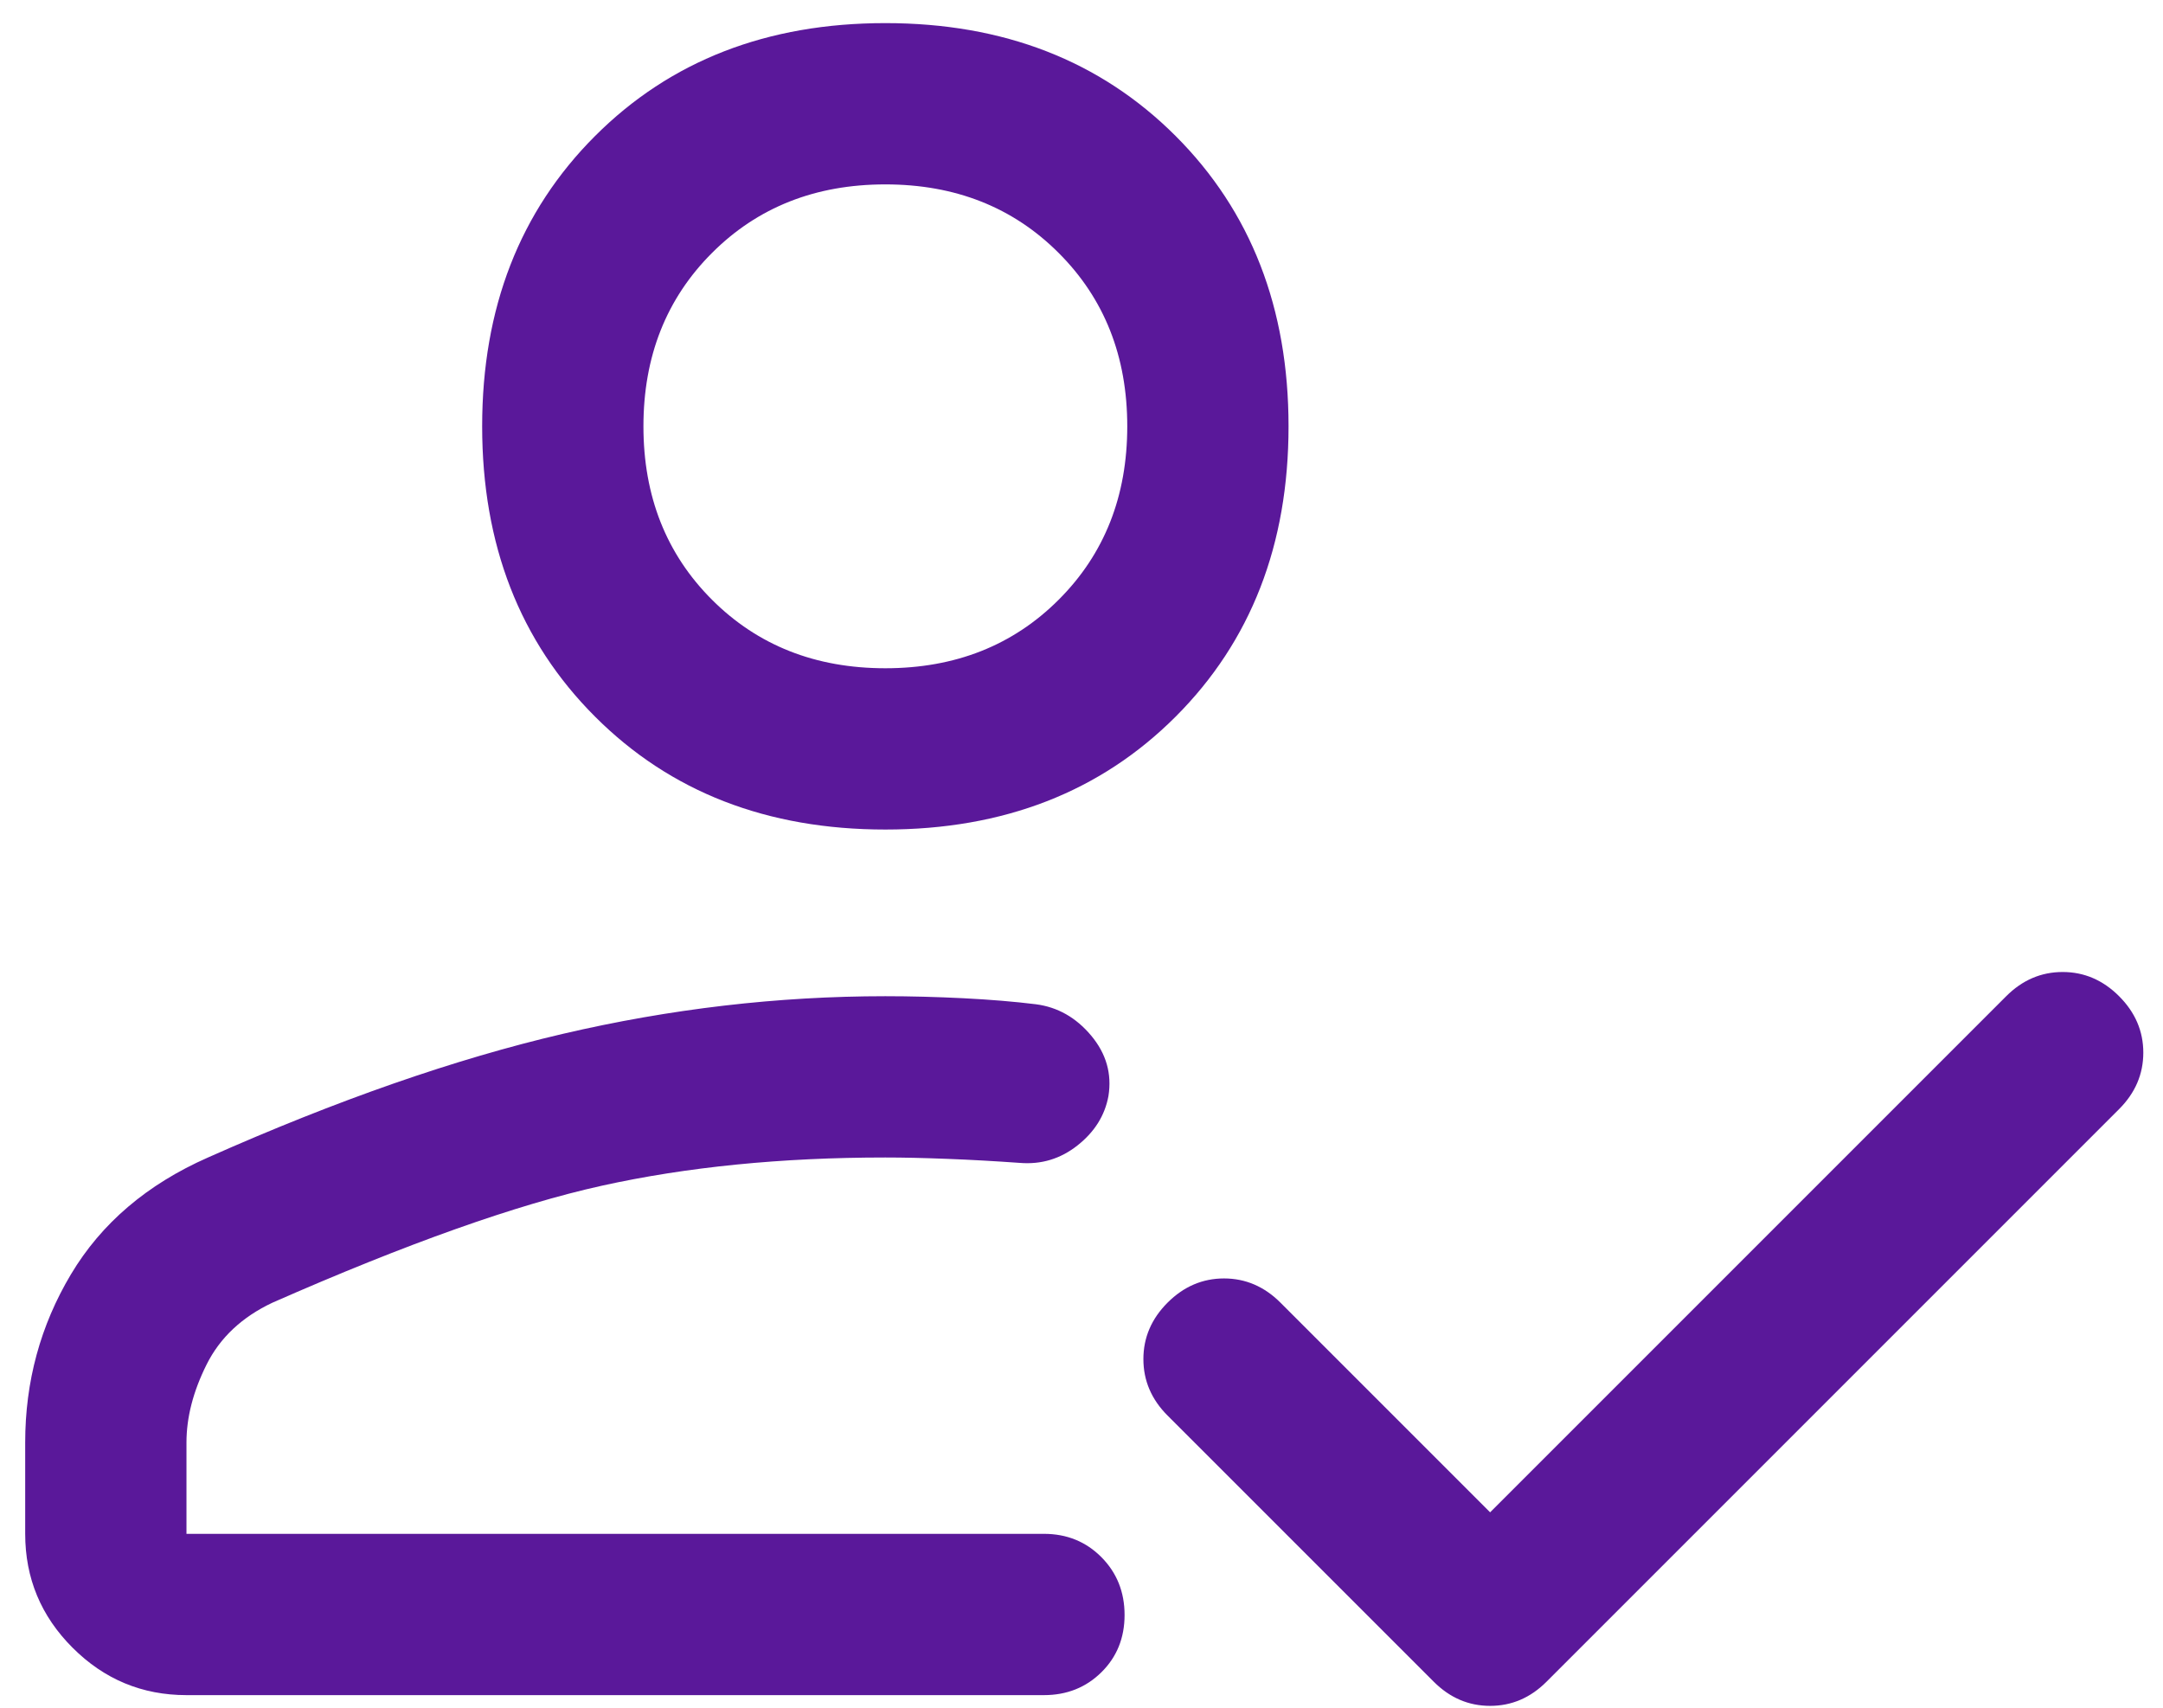 <svg width="57" height="45" viewBox="0 0 57 45" fill="none" xmlns="http://www.w3.org/2000/svg">
<path d="M4.914 44.668C3.745 44.668 2.745 44.251 1.913 43.419C1.08 42.587 0.664 41.587 0.664 40.418V38.009C0.664 36.404 1.065 34.928 1.868 33.582C2.671 32.236 3.875 31.209 5.481 30.501C8.881 28.99 11.997 27.904 14.831 27.243C17.664 26.582 20.497 26.251 23.331 26.251C23.992 26.251 24.677 26.269 25.385 26.304C26.093 26.34 26.731 26.393 27.297 26.463C27.87 26.537 28.355 26.812 28.754 27.288C29.152 27.764 29.304 28.295 29.21 28.882C29.115 29.395 28.844 29.828 28.395 30.182C27.947 30.537 27.439 30.69 26.872 30.643C26.211 30.596 25.574 30.56 24.96 30.537C24.346 30.513 23.803 30.501 23.331 30.501C20.592 30.501 18.101 30.749 15.858 31.245C13.615 31.741 10.722 32.768 7.181 34.326C6.378 34.704 5.799 35.247 5.445 35.955C5.091 36.663 4.914 37.348 4.914 38.009V40.418H27.51C28.112 40.418 28.617 40.623 29.024 41.032C29.431 41.442 29.635 41.95 29.635 42.556C29.635 43.161 29.431 43.664 29.024 44.066C28.617 44.467 28.112 44.668 27.51 44.668H4.914ZM39.268 39.851L52.868 26.251C53.293 25.826 53.789 25.613 54.356 25.613C54.922 25.613 55.418 25.826 55.843 26.251C56.268 26.676 56.481 27.172 56.481 27.738C56.481 28.305 56.268 28.801 55.843 29.226L40.756 44.313C40.331 44.739 39.835 44.951 39.268 44.951C38.702 44.951 38.206 44.739 37.781 44.313L30.768 37.301C30.343 36.876 30.131 36.38 30.131 35.813C30.131 35.247 30.343 34.751 30.768 34.326C31.193 33.901 31.689 33.688 32.256 33.688C32.822 33.688 33.318 33.901 33.743 34.326L39.268 39.851ZM23.331 21.859C20.214 21.859 17.664 20.868 15.681 18.884C13.697 16.901 12.706 14.351 12.706 11.234C12.706 8.118 13.697 5.568 15.681 3.584C17.664 1.601 20.214 0.609 23.331 0.609C26.447 0.609 28.997 1.601 30.981 3.584C32.964 5.568 33.956 8.118 33.956 11.234C33.956 14.351 32.964 16.901 30.981 18.884C28.997 20.868 26.447 21.859 23.331 21.859ZM23.331 17.609C25.172 17.609 26.695 17.007 27.899 15.803C29.104 14.599 29.706 13.076 29.706 11.234C29.706 9.393 29.104 7.87 27.899 6.666C26.695 5.461 25.172 4.859 23.331 4.859C21.489 4.859 19.966 5.461 18.762 6.666C17.558 7.87 16.956 9.393 16.956 11.234C16.956 13.076 17.558 14.599 18.762 15.803C19.966 17.007 21.489 17.609 23.331 17.609Z" fill="#5A189A"/>
</svg>
